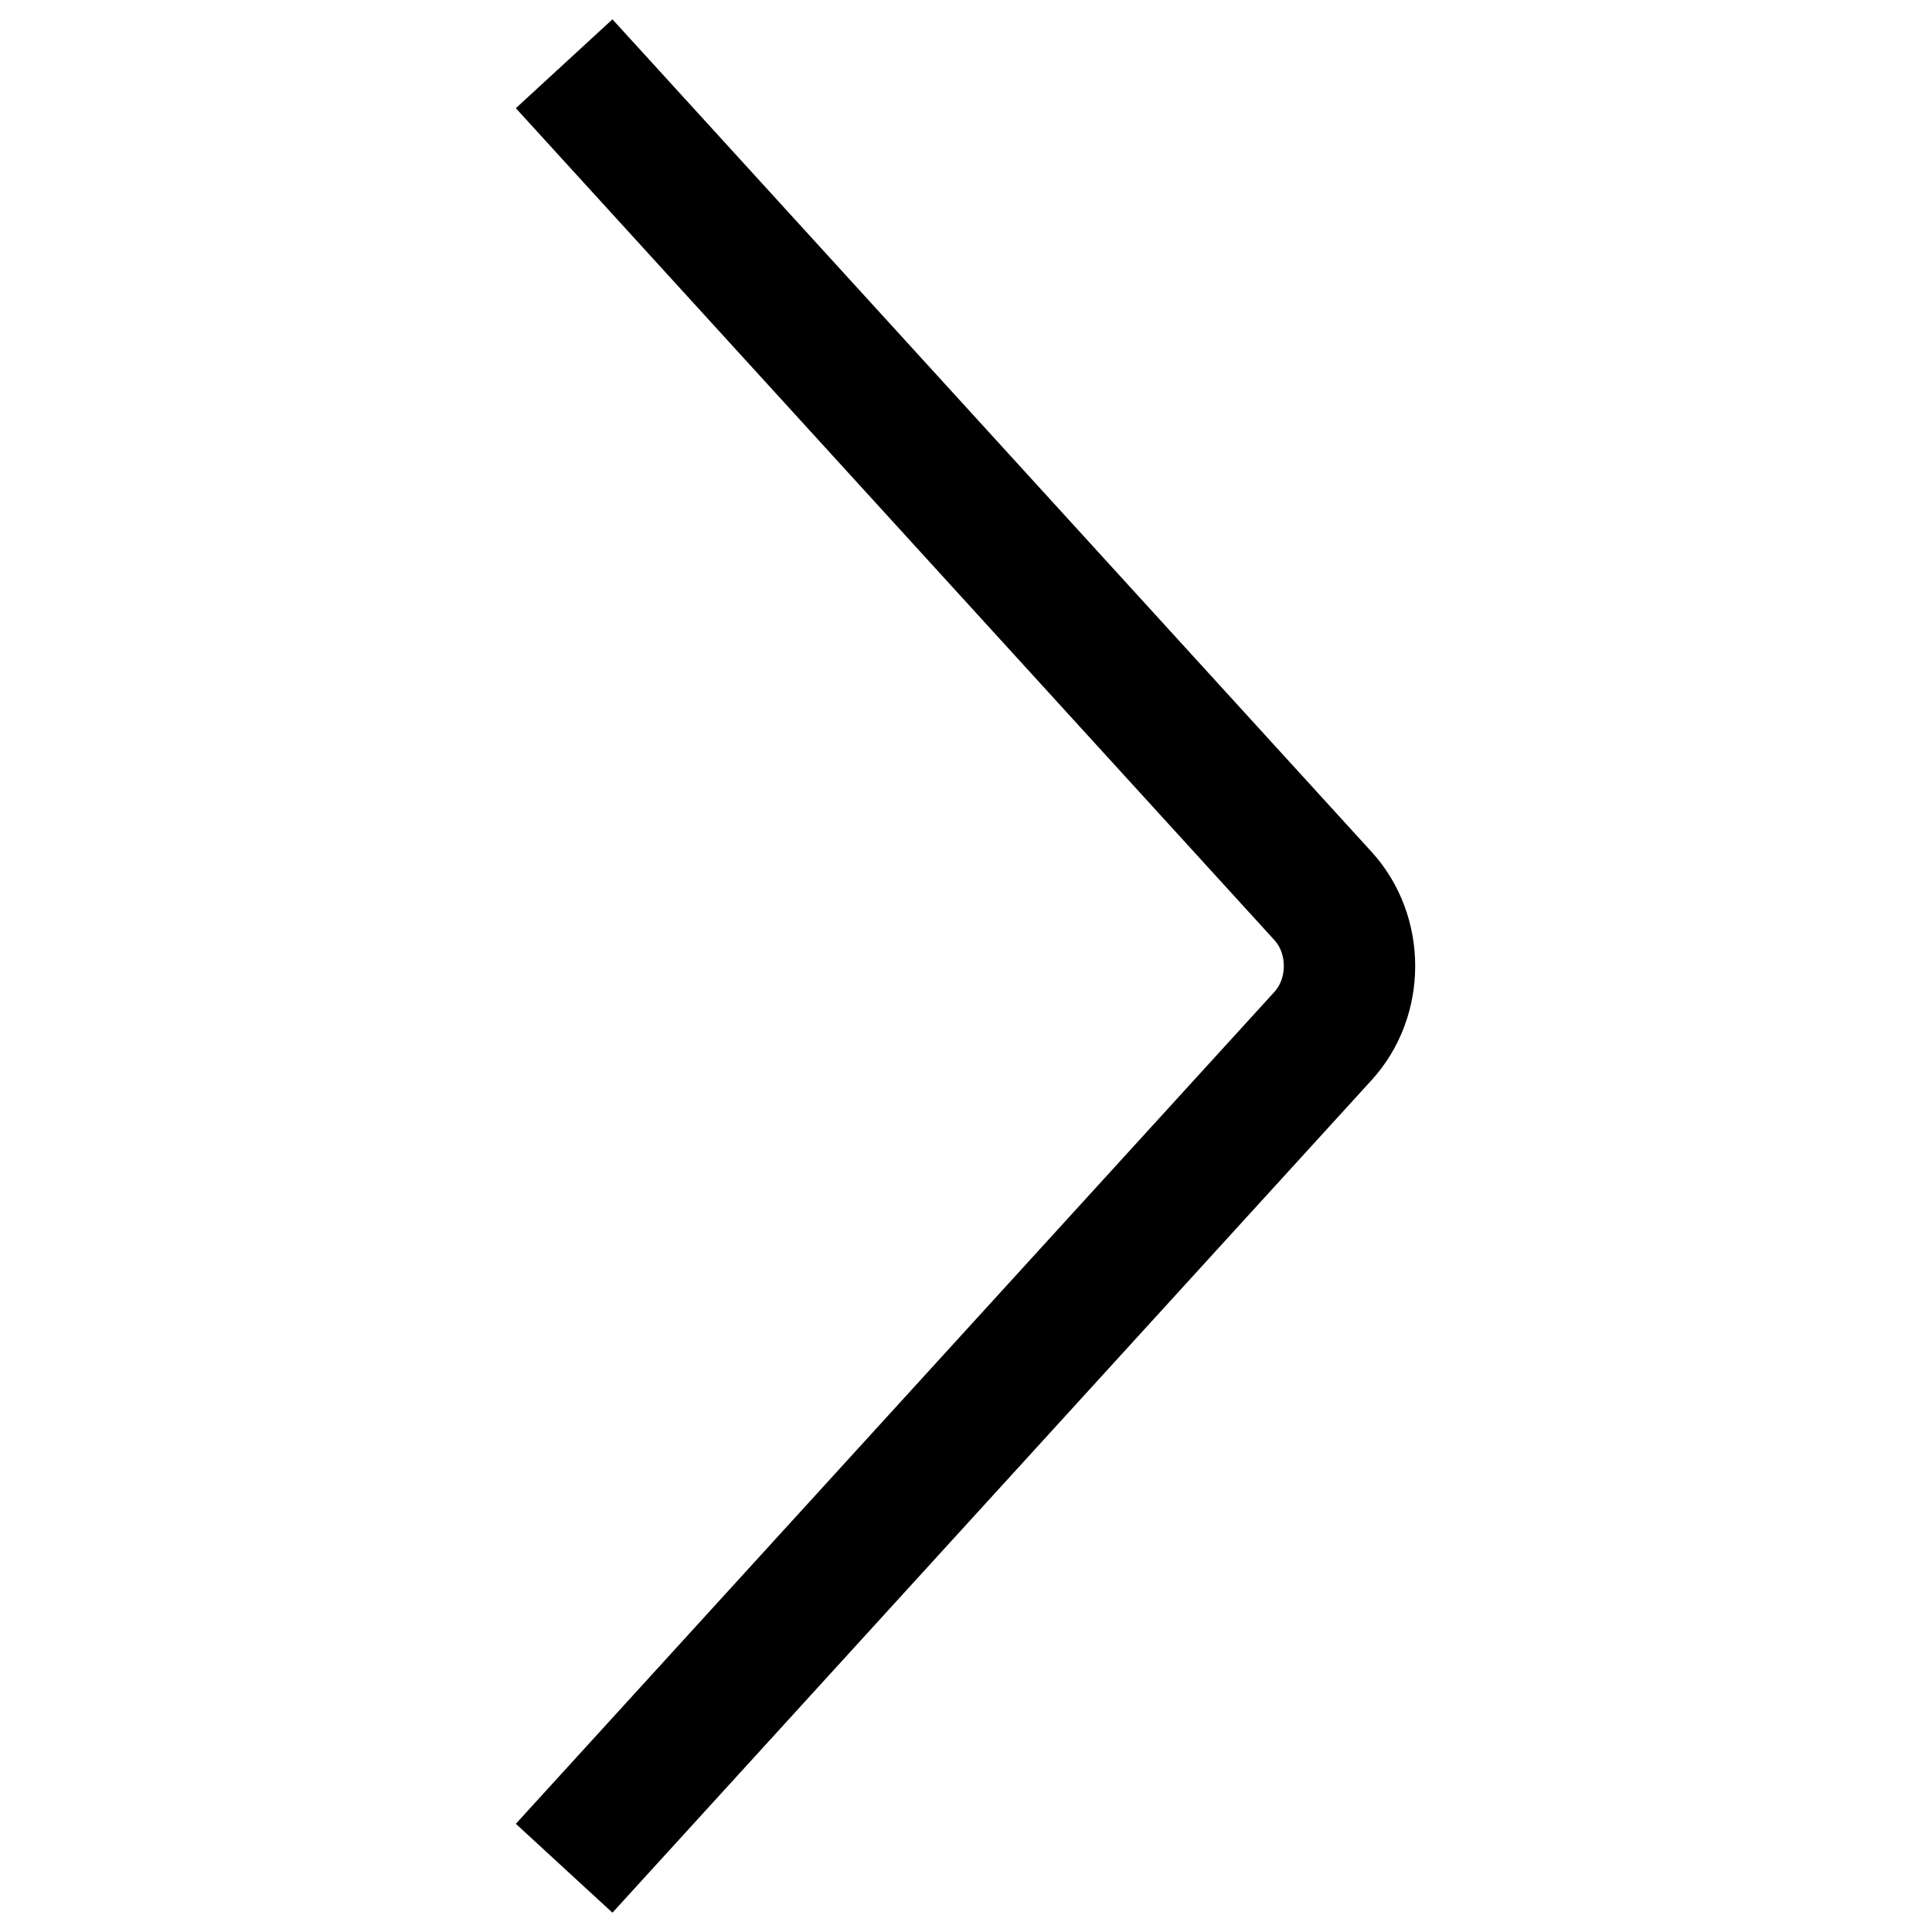 <svg xmlns="http://www.w3.org/2000/svg" xmlns:xlink="http://www.w3.org/1999/xlink" x="0px" y="0px" viewBox="0 0 100 100" style="enable-background:new 0 0 100 100;" xml:space="preserve"><path d="M31.7,99l-5-4.6L66,51.3c0.6-0.7,0.6-1.9,0-2.6L26.7,5.6l5-4.6l39.3,43.1c3,3.3,3,8.5,0,11.8L31.7,99z"></path></svg>